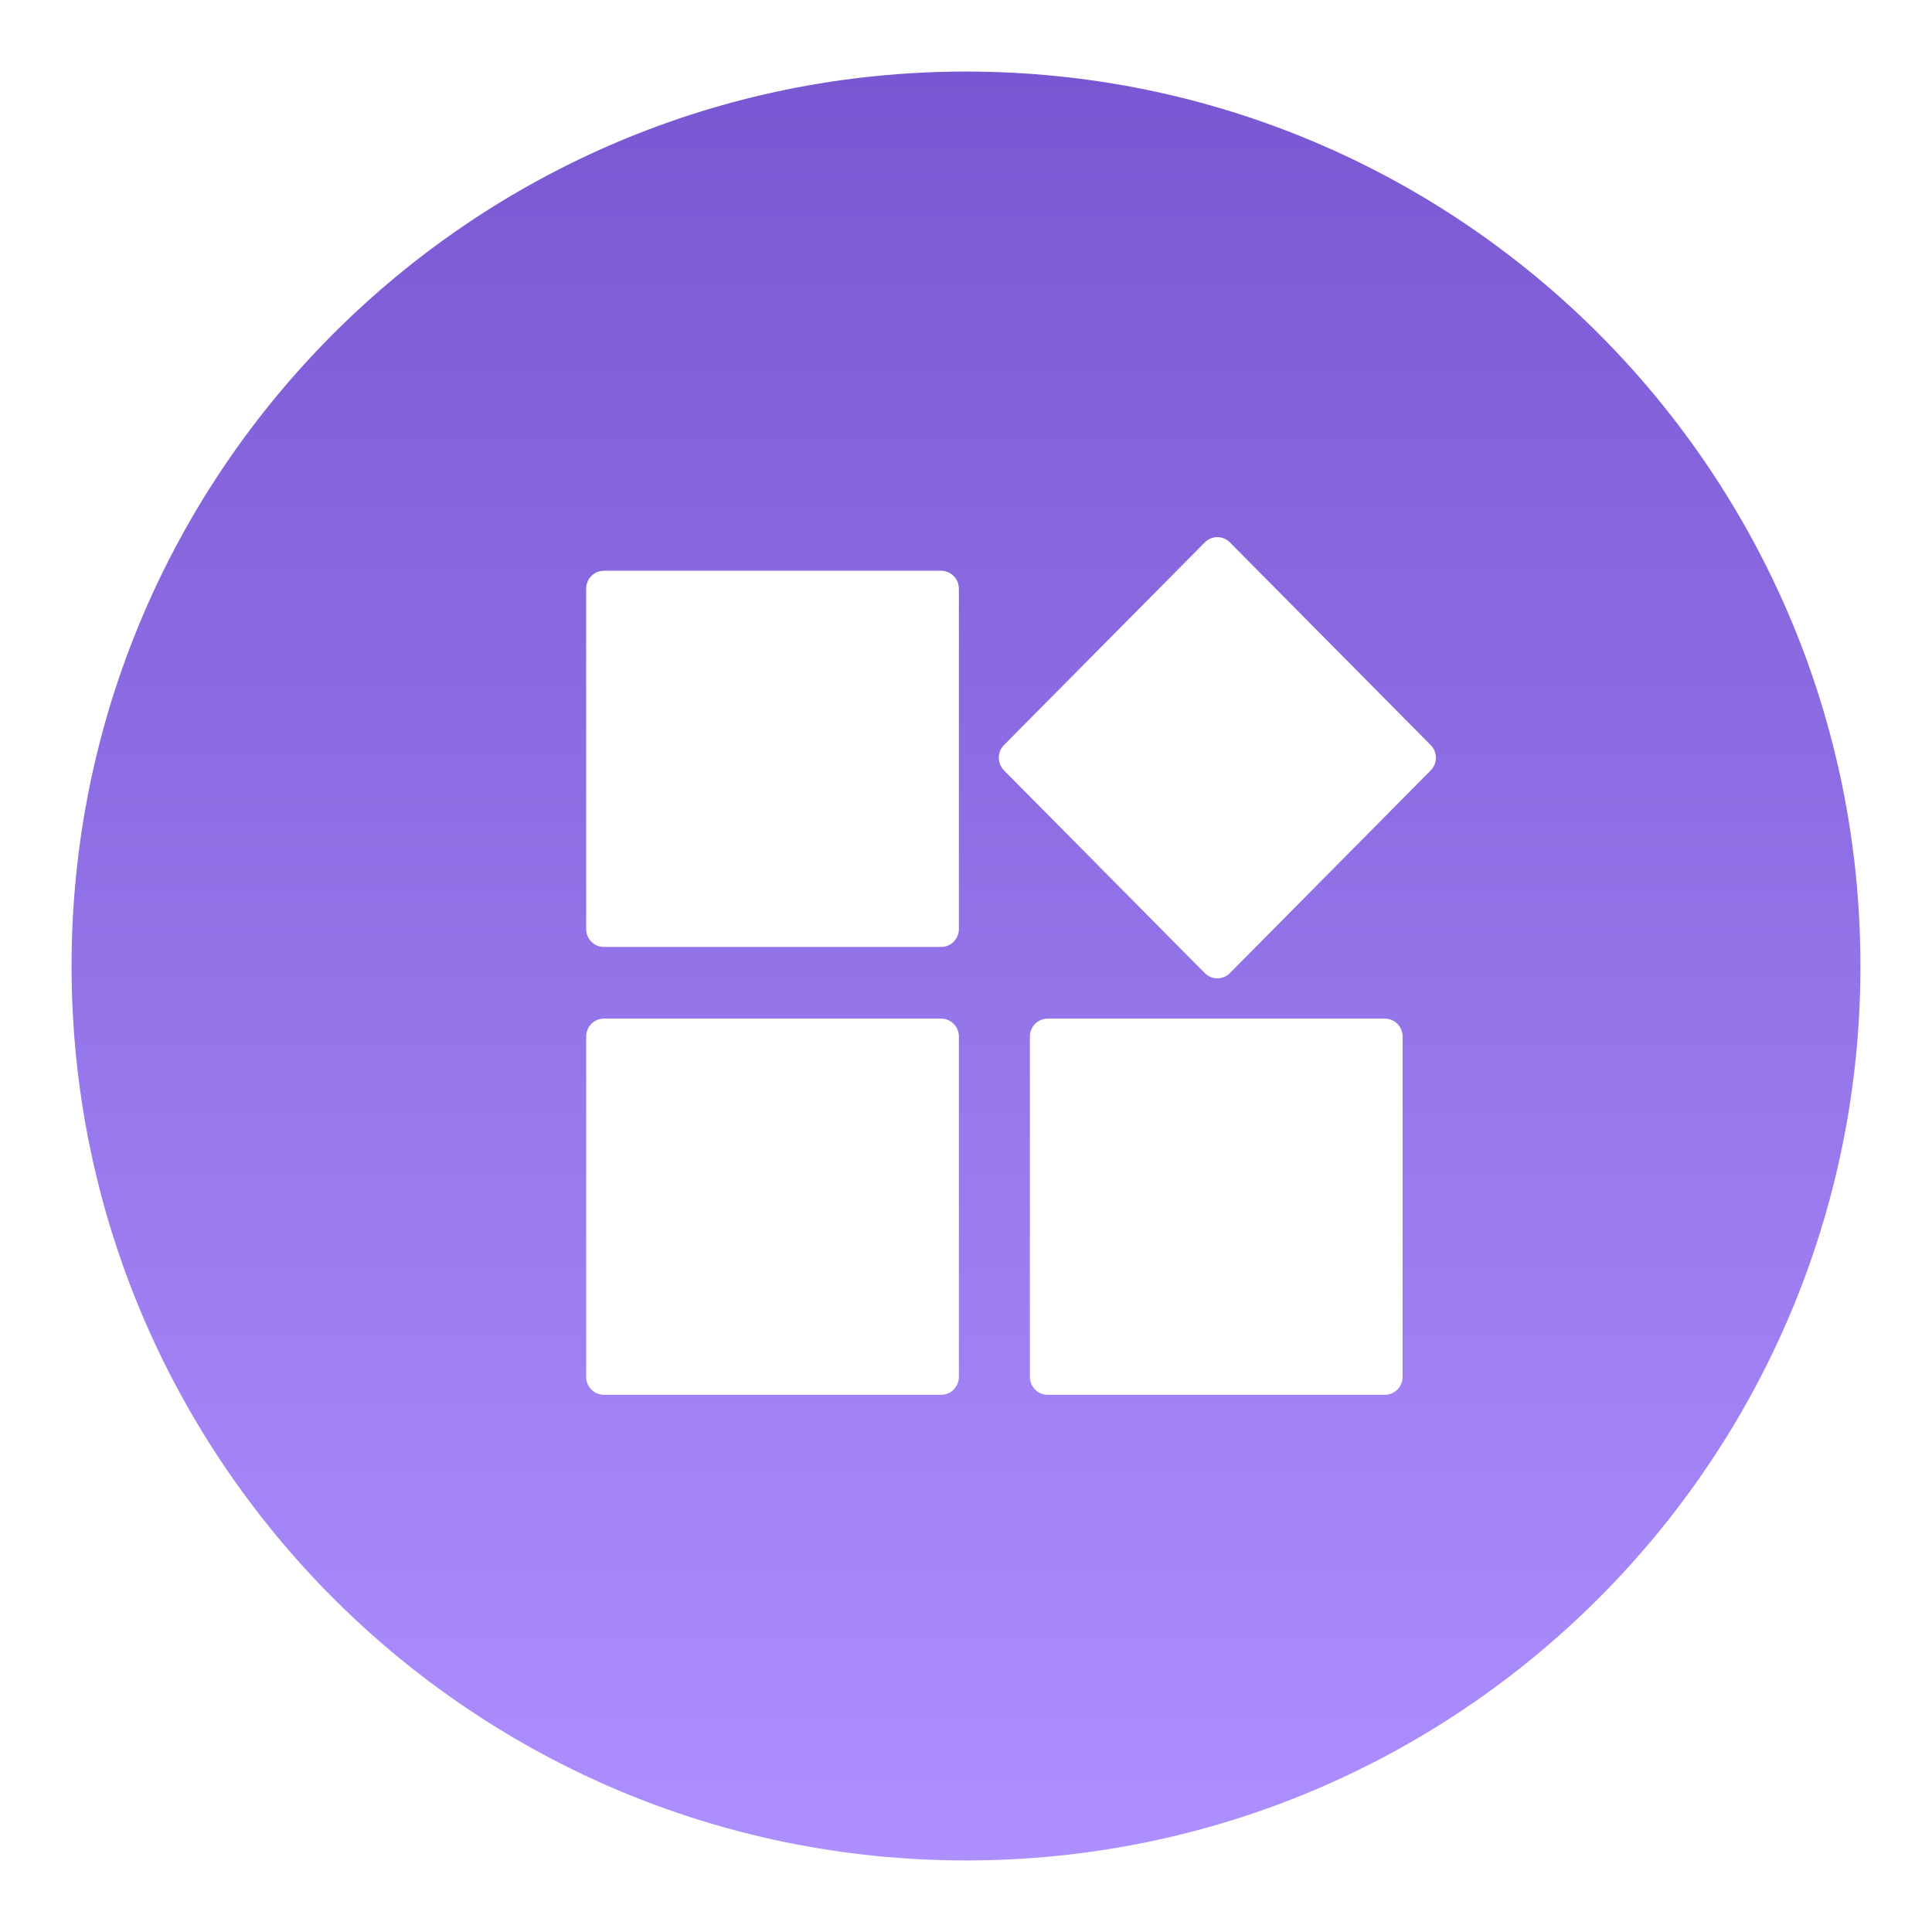 <svg width="108" height="108" viewBox="0 0 108 108" fill="none" xmlns="http://www.w3.org/2000/svg">
<g filter="url(#filter0_d_9398_42646)">
<path d="M54 0C81.614 0 104 22.386 104 50C104 77.614 81.614 100 54 100C26.386 100 4 77.614 4 50C4 22.386 26.386 0 54 0ZM33.76 52.941C33.212 52.941 32.768 53.389 32.768 53.942V72.97C32.768 73.523 33.212 73.971 33.76 73.971H52.61C53.158 73.971 53.602 73.523 53.602 72.97V53.942C53.602 53.389 53.158 52.941 52.61 52.941H33.76ZM58.563 52.941C58.016 52.941 57.571 53.389 57.571 53.942V72.97C57.572 73.523 58.016 73.971 58.563 73.971H77.414C77.962 73.971 78.406 73.523 78.406 72.97V53.942C78.406 53.389 77.962 52.941 77.414 52.941H58.563ZM68.752 26.32C68.364 25.93 67.736 25.929 67.349 26.32L56.124 37.65C55.737 38.041 55.737 38.675 56.124 39.066L67.349 50.397C67.736 50.787 68.365 50.787 68.752 50.397L79.977 39.066C80.364 38.675 80.364 38.041 79.977 37.65L68.752 26.32ZM33.76 27.906C33.212 27.906 32.768 28.354 32.768 28.907V47.935C32.768 48.487 33.212 48.935 33.76 48.935H52.61C53.158 48.935 53.602 48.487 53.602 47.935V28.907C53.602 28.354 53.158 27.906 52.61 27.906H33.76Z" fill="url(#paint0_linear_9398_42646)"/>
</g>
<defs>
<filter id="filter0_d_9398_42646" x="0" y="0" width="108" height="108" filterUnits="userSpaceOnUse" color-interpolation-filters="sRGB">
<feFlood flood-opacity="0" result="BackgroundImageFix"/>
<feColorMatrix in="SourceAlpha" type="matrix" values="0 0 0 0 0 0 0 0 0 0 0 0 0 0 0 0 0 0 127 0" result="hardAlpha"/>
<feOffset dy="4"/>
<feGaussianBlur stdDeviation="2"/>
<feComposite in2="hardAlpha" operator="out"/>
<feColorMatrix type="matrix" values="0 0 0 0 0 0 0 0 0 0 0 0 0 0 0 0 0 0 0.25 0"/>
<feBlend mode="normal" in2="BackgroundImageFix" result="effect1_dropShadow_9398_42646"/>
<feBlend mode="normal" in="SourceGraphic" in2="effect1_dropShadow_9398_42646" result="shape"/>
</filter>
<linearGradient id="paint0_linear_9398_42646" x1="54" y1="0" x2="54" y2="100" gradientUnits="userSpaceOnUse">
<stop stop-color="#7957D2"/>
<stop offset="1" stop-color="#AE8FFF"/>
</linearGradient>
</defs>
</svg>
